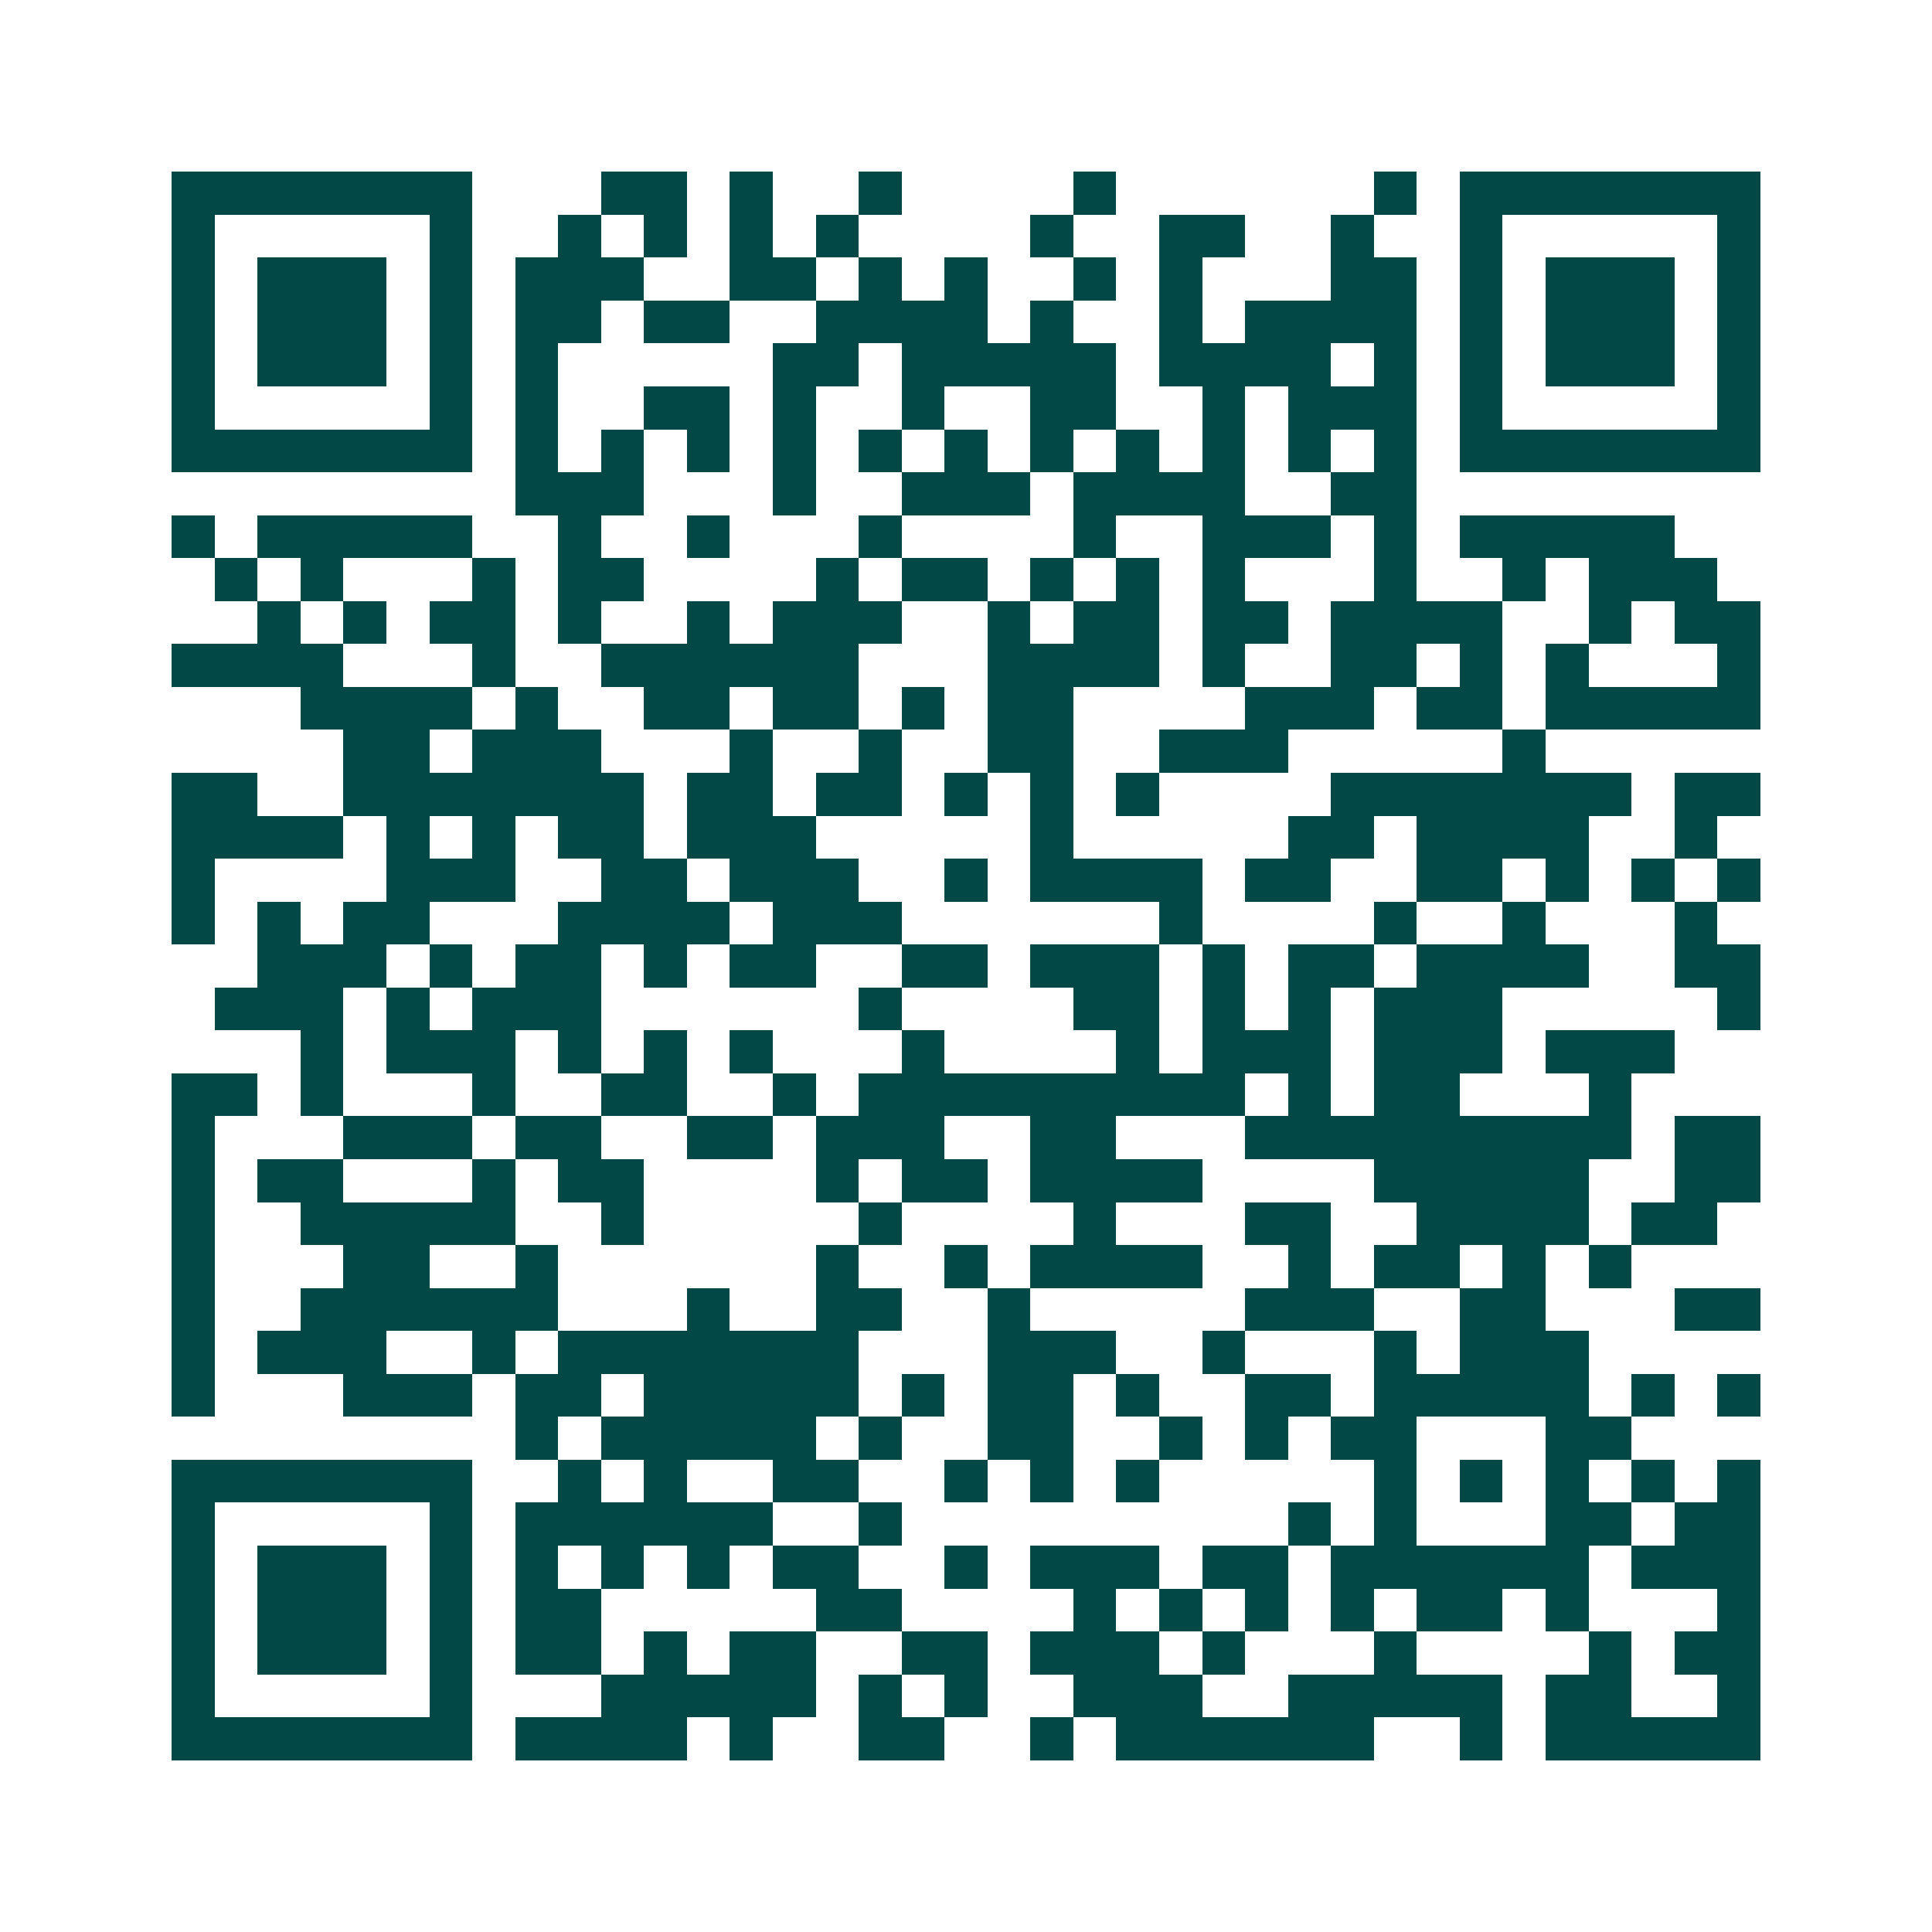 <svg xmlns="http://www.w3.org/2000/svg" width="200" height="200" viewBox="0 0 45 45" shape-rendering="crispEdges"><path fill="#ffffff" d="M0 0h45v45H0z"/><path stroke="#014847" d="M4 4.5h7m3 0h2m1 0h1m2 0h1m4 0h1m6 0h1m1 0h7M4 5.5h1m5 0h1m2 0h1m1 0h1m1 0h1m1 0h1m4 0h1m2 0h2m2 0h1m2 0h1m5 0h1M4 6.5h1m1 0h3m1 0h1m1 0h3m2 0h2m1 0h1m1 0h1m2 0h1m1 0h1m3 0h2m1 0h1m1 0h3m1 0h1M4 7.5h1m1 0h3m1 0h1m1 0h2m1 0h2m2 0h4m1 0h1m2 0h1m1 0h4m1 0h1m1 0h3m1 0h1M4 8.5h1m1 0h3m1 0h1m1 0h1m5 0h2m1 0h5m1 0h4m1 0h1m1 0h1m1 0h3m1 0h1M4 9.5h1m5 0h1m1 0h1m2 0h2m1 0h1m2 0h1m2 0h2m2 0h1m1 0h3m1 0h1m5 0h1M4 10.5h7m1 0h1m1 0h1m1 0h1m1 0h1m1 0h1m1 0h1m1 0h1m1 0h1m1 0h1m1 0h1m1 0h1m1 0h7M12 11.5h3m3 0h1m2 0h3m1 0h4m2 0h2M4 12.5h1m1 0h5m2 0h1m2 0h1m3 0h1m4 0h1m2 0h3m1 0h1m1 0h5M5 13.5h1m1 0h1m3 0h1m1 0h2m4 0h1m1 0h2m1 0h1m1 0h1m1 0h1m3 0h1m2 0h1m1 0h3M6 14.5h1m1 0h1m1 0h2m1 0h1m2 0h1m1 0h3m2 0h1m1 0h2m1 0h2m1 0h4m2 0h1m1 0h2M4 15.5h4m3 0h1m2 0h6m3 0h4m1 0h1m2 0h2m1 0h1m1 0h1m3 0h1M7 16.5h4m1 0h1m2 0h2m1 0h2m1 0h1m1 0h2m4 0h3m1 0h2m1 0h5M8 17.5h2m1 0h3m3 0h1m2 0h1m2 0h2m2 0h3m5 0h1M4 18.5h2m2 0h7m1 0h2m1 0h2m1 0h1m1 0h1m1 0h1m4 0h7m1 0h2M4 19.5h4m1 0h1m1 0h1m1 0h2m1 0h3m5 0h1m5 0h2m1 0h4m2 0h1M4 20.5h1m4 0h3m2 0h2m1 0h3m2 0h1m1 0h4m1 0h2m2 0h2m1 0h1m1 0h1m1 0h1M4 21.5h1m1 0h1m1 0h2m3 0h4m1 0h3m6 0h1m4 0h1m2 0h1m3 0h1M6 22.5h3m1 0h1m1 0h2m1 0h1m1 0h2m2 0h2m1 0h3m1 0h1m1 0h2m1 0h4m2 0h2M5 23.5h3m1 0h1m1 0h3m6 0h1m4 0h2m1 0h1m1 0h1m1 0h3m5 0h1M7 24.5h1m1 0h3m1 0h1m1 0h1m1 0h1m3 0h1m4 0h1m1 0h3m1 0h3m1 0h3M4 25.5h2m1 0h1m3 0h1m2 0h2m2 0h1m1 0h9m1 0h1m1 0h2m3 0h1M4 26.5h1m3 0h3m1 0h2m2 0h2m1 0h3m2 0h2m3 0h9m1 0h2M4 27.5h1m1 0h2m3 0h1m1 0h2m4 0h1m1 0h2m1 0h4m4 0h5m2 0h2M4 28.5h1m2 0h5m2 0h1m5 0h1m4 0h1m3 0h2m2 0h4m1 0h2M4 29.5h1m3 0h2m2 0h1m6 0h1m2 0h1m1 0h4m2 0h1m1 0h2m1 0h1m1 0h1M4 30.5h1m2 0h6m3 0h1m2 0h2m2 0h1m5 0h3m2 0h2m3 0h2M4 31.5h1m1 0h3m2 0h1m1 0h7m3 0h3m2 0h1m3 0h1m1 0h3M4 32.5h1m3 0h3m1 0h2m1 0h5m1 0h1m1 0h2m1 0h1m2 0h2m1 0h5m1 0h1m1 0h1M12 33.5h1m1 0h5m1 0h1m2 0h2m2 0h1m1 0h1m1 0h2m3 0h2M4 34.5h7m2 0h1m1 0h1m2 0h2m2 0h1m1 0h1m1 0h1m5 0h1m1 0h1m1 0h1m1 0h1m1 0h1M4 35.5h1m5 0h1m1 0h6m2 0h1m9 0h1m1 0h1m3 0h2m1 0h2M4 36.5h1m1 0h3m1 0h1m1 0h1m1 0h1m1 0h1m1 0h2m2 0h1m1 0h3m1 0h2m1 0h6m1 0h3M4 37.5h1m1 0h3m1 0h1m1 0h2m5 0h2m4 0h1m1 0h1m1 0h1m1 0h1m1 0h2m1 0h1m3 0h1M4 38.5h1m1 0h3m1 0h1m1 0h2m1 0h1m1 0h2m2 0h2m1 0h3m1 0h1m3 0h1m4 0h1m1 0h2M4 39.5h1m5 0h1m3 0h5m1 0h1m1 0h1m2 0h3m2 0h5m1 0h2m2 0h1M4 40.5h7m1 0h4m1 0h1m2 0h2m2 0h1m1 0h6m2 0h1m1 0h5"/></svg>
